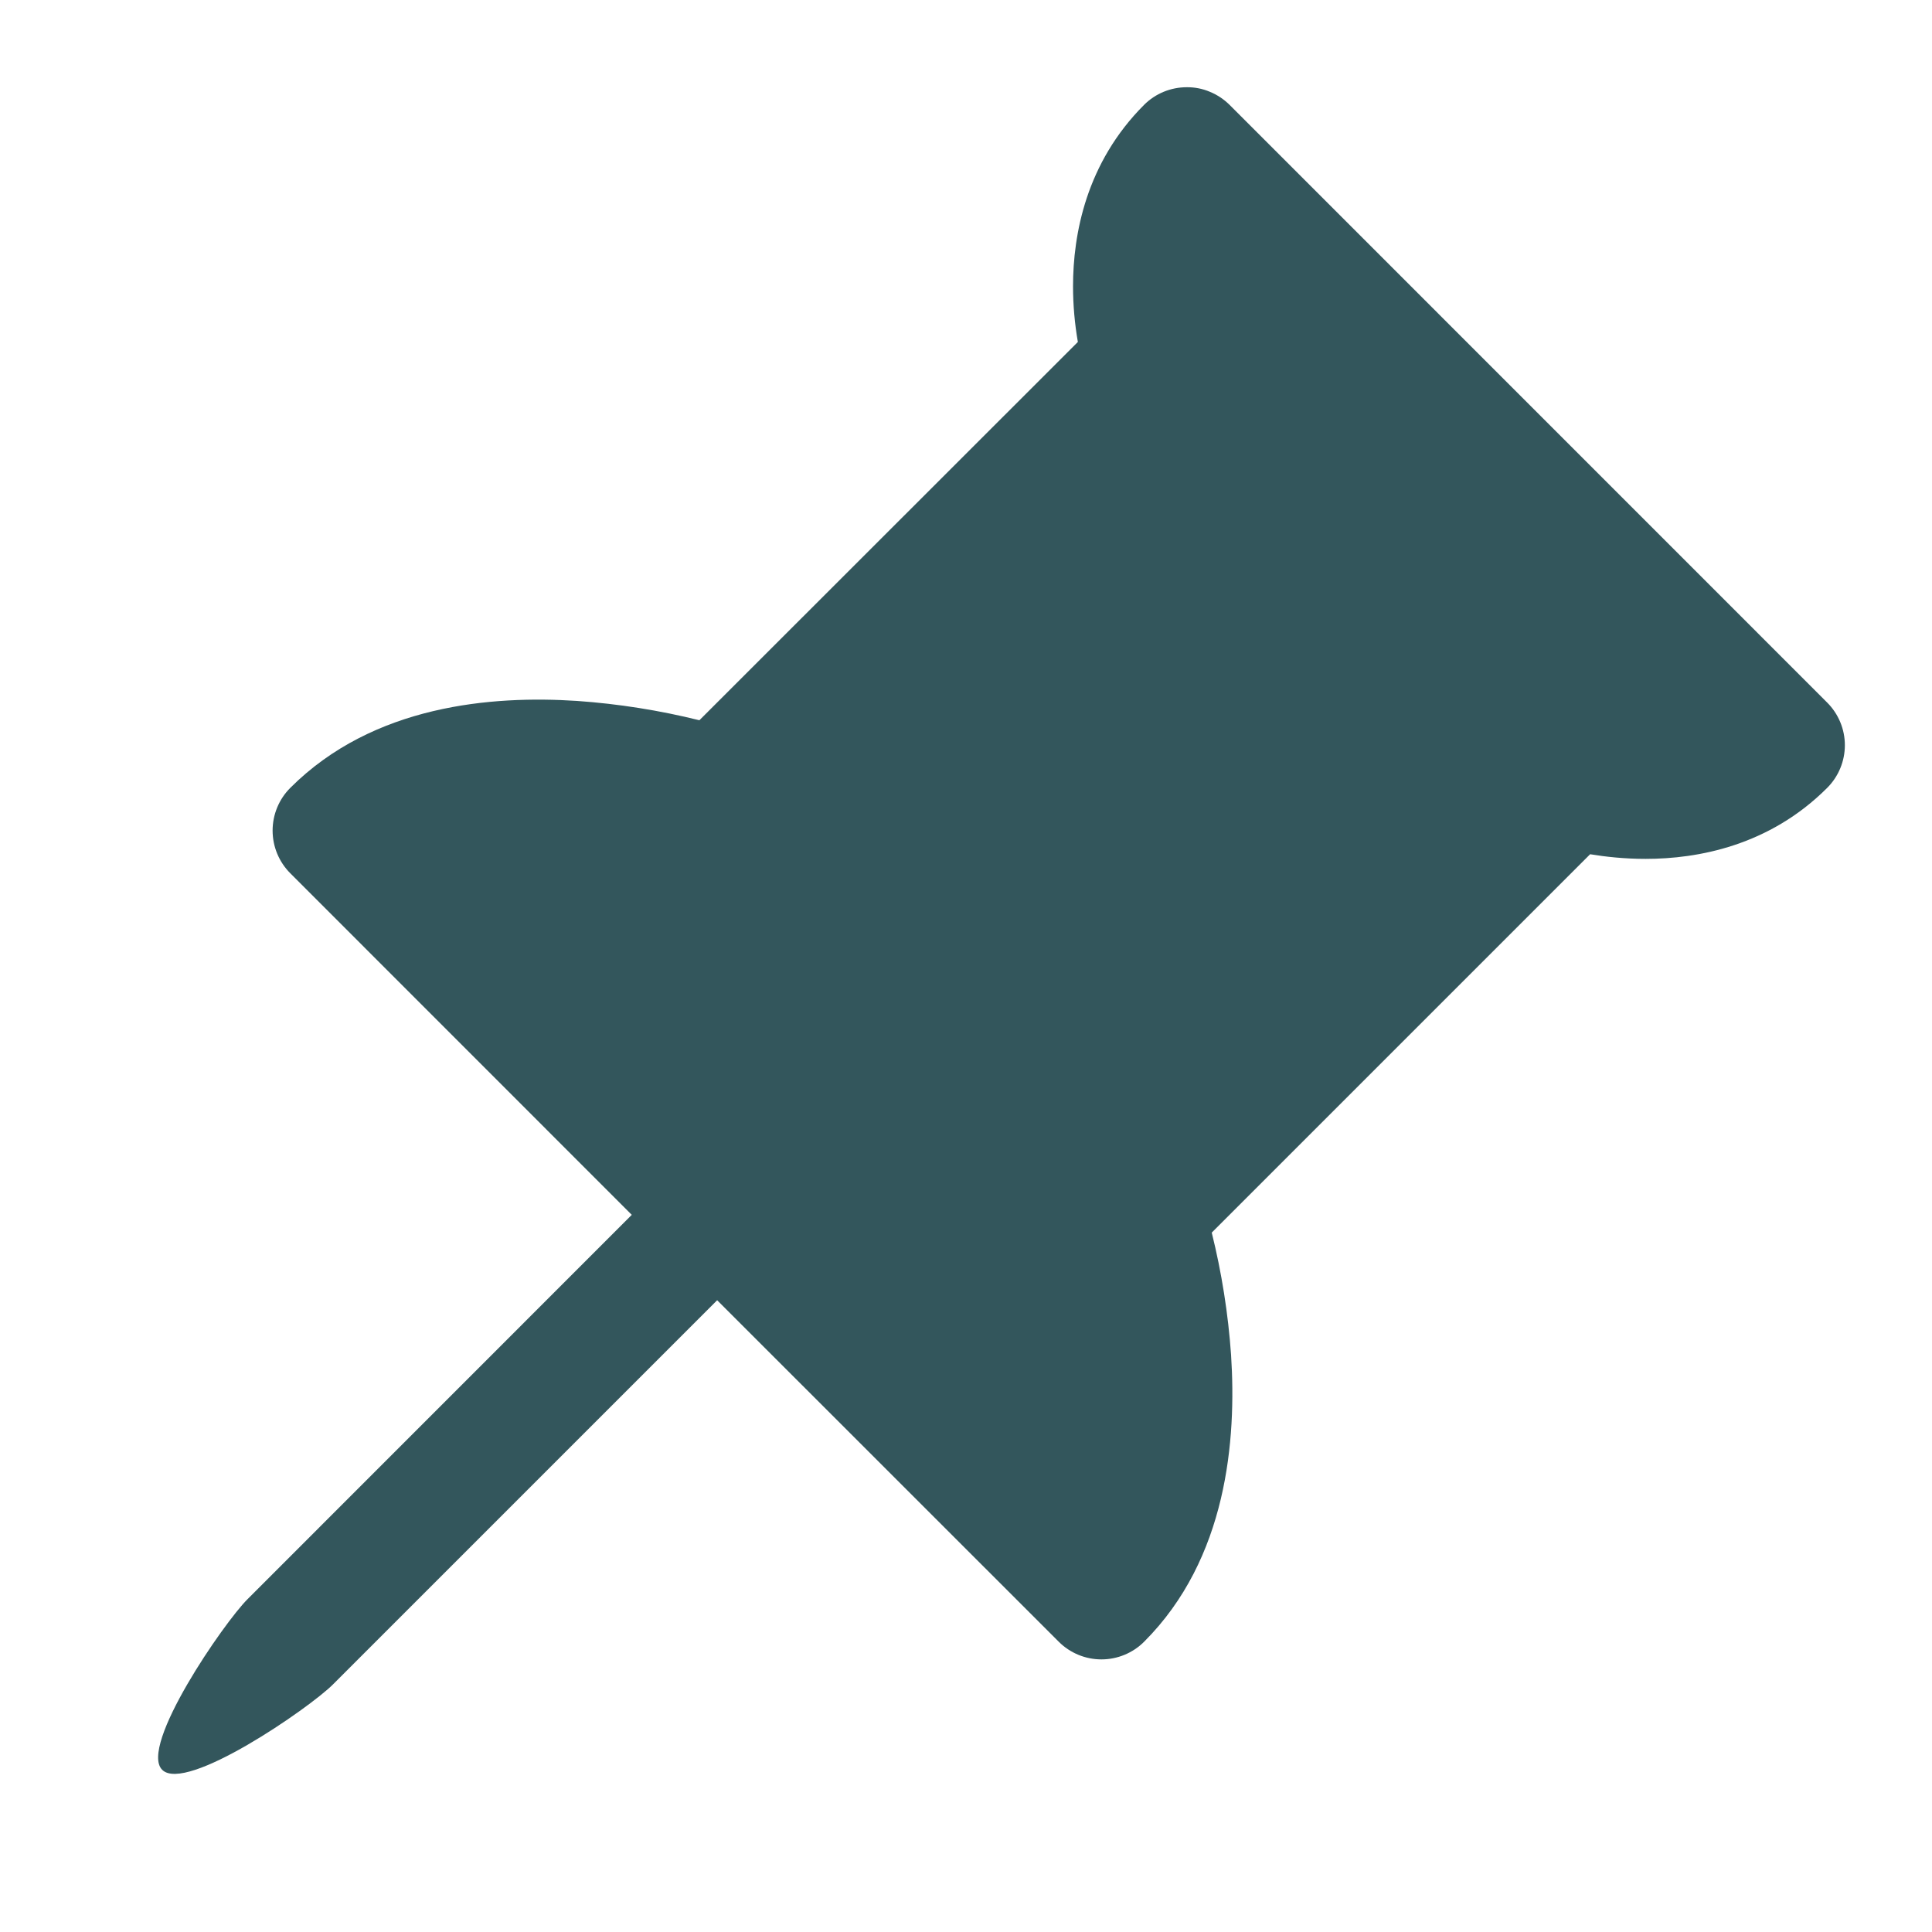 <svg width="20" height="20" viewBox="0 0 20 20" fill="none" xmlns="http://www.w3.org/2000/svg">
<path d="M12.285 0.903C12.367 0.902 12.449 0.918 12.524 0.95C12.6 0.981 12.669 1.027 12.728 1.085L18.915 7.273C19.032 7.39 19.098 7.549 19.098 7.714C19.098 7.88 19.032 8.039 18.915 8.156C18.315 8.756 17.575 8.891 17.036 8.891C16.815 8.891 16.618 8.869 16.461 8.843L12.544 12.76C12.647 13.175 12.714 13.599 12.744 14.026C12.801 14.904 12.704 16.135 11.844 16.995C11.727 17.112 11.568 17.178 11.402 17.178C11.236 17.178 11.077 17.112 10.96 16.995L7.424 13.46L3.446 17.438C3.203 17.681 1.923 18.565 1.679 18.321C1.435 18.078 2.319 16.796 2.563 16.554L6.54 12.576L3.005 9.04C2.888 8.923 2.822 8.764 2.822 8.598C2.822 8.432 2.888 8.273 3.005 8.156C3.865 7.296 5.096 7.198 5.974 7.256C6.401 7.286 6.825 7.353 7.24 7.456L11.158 3.54C11.125 3.35 11.108 3.157 11.108 2.964C11.108 2.426 11.243 1.686 11.844 1.085C11.961 0.968 12.12 0.903 12.285 0.903Z" fill="#33565C"/>
</svg>
